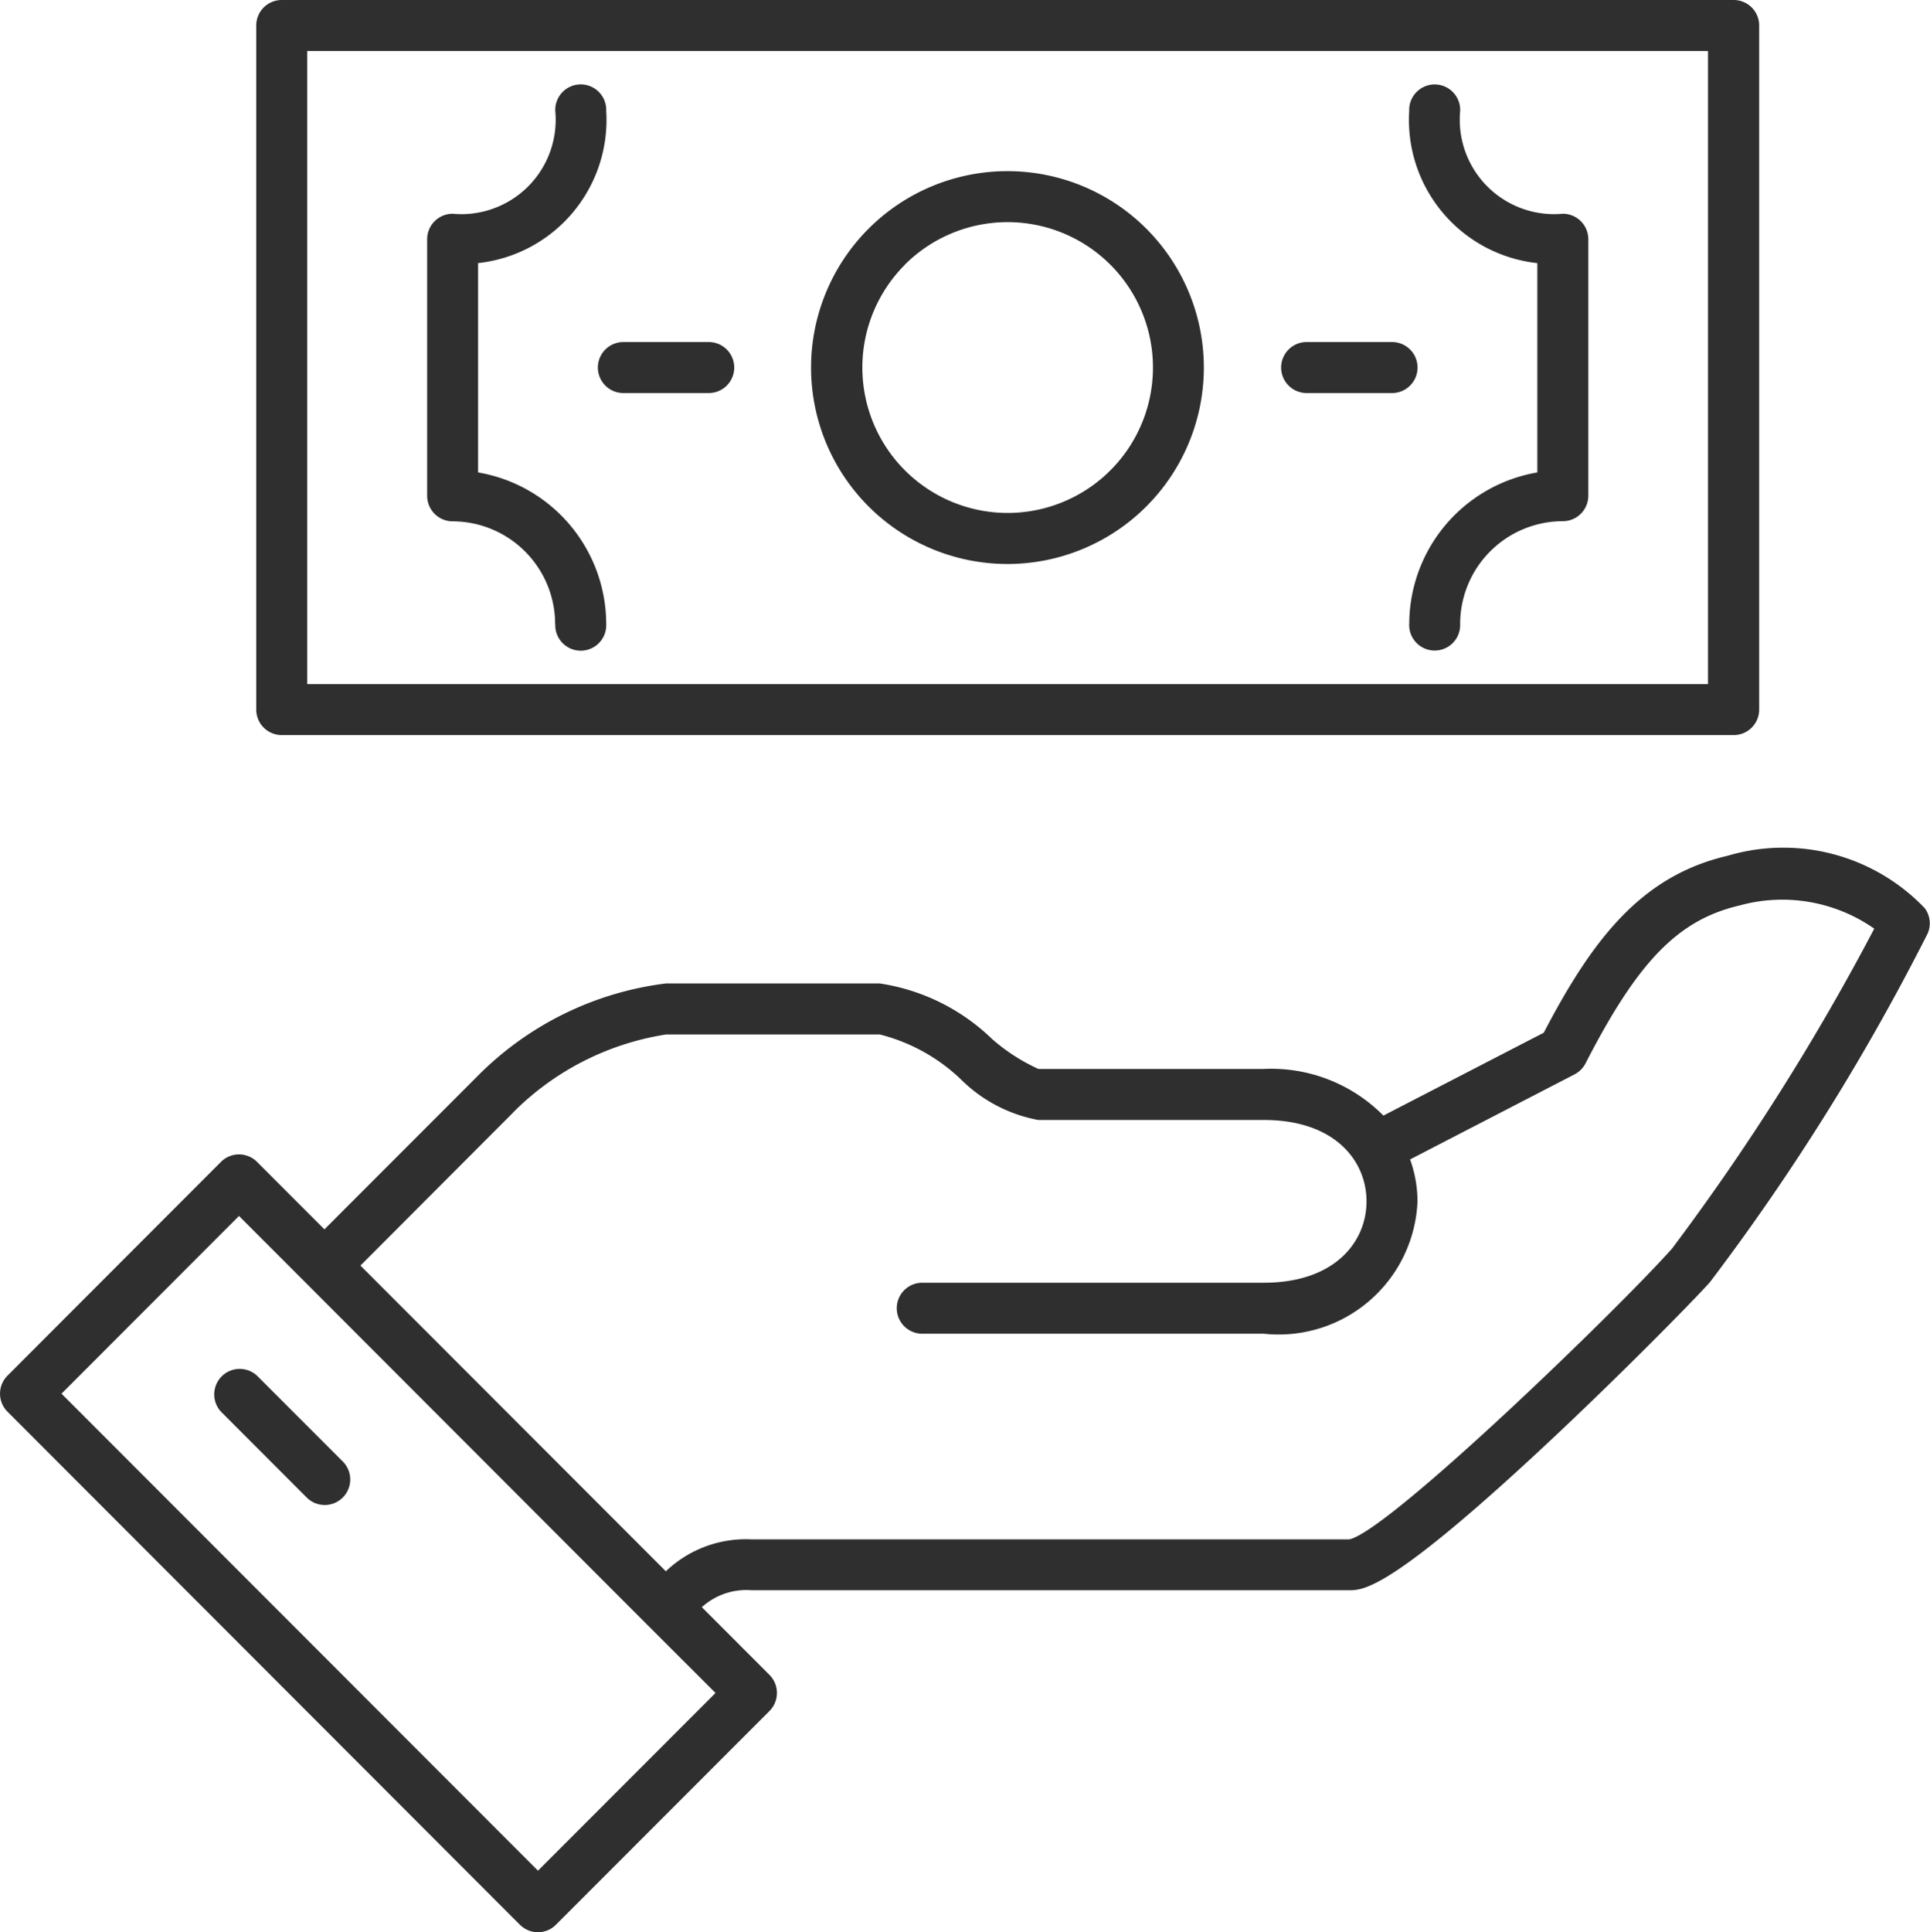 <svg xmlns="http://www.w3.org/2000/svg" width="40.506" height="40.544" viewBox="0 0 40.506 40.544">
  <path id="icn_compensation" d="M10.912,40.387.157,29.621a.535.535,0,0,1,0-.756l4.481-4.486a.534.534,0,0,1,.756,0l1.415,1.416,3.207-3.209a6.726,6.726,0,0,1,3.963-1.951h4.482a4.305,4.305,0,0,1,2.355,1.161,3.921,3.921,0,0,0,.978.633h4.733a3.313,3.313,0,0,1,2.507.979L32.4,21.669c1.034-1.982,2.057-3.294,3.86-3.713a4.106,4.106,0,0,1,4.136,1.1.534.534,0,0,1,.062.529,47.876,47.876,0,0,1-4.574,7.323c-.36.4-1.924,1.994-3.508,3.469-3.211,2.99-3.764,2.99-4.062,2.99H15.772a1.392,1.392,0,0,0-1.042.356l1.42,1.421a.537.537,0,0,1,0,.757l-4.482,4.485a.533.533,0,0,1-.756,0ZM1.291,29.243l10,10.009,3.726-3.729L13.6,34.108h0L6.432,26.931h0L5.016,25.514Zm9.468-5.888-3.194,3.2,6.41,6.415a2.432,2.432,0,0,1,1.8-.67H28.32c.834-.182,5.624-4.814,6.771-6.1a49.577,49.577,0,0,0,4.245-6.714A3.366,3.366,0,0,0,36.507,19c-1.283.3-2.129,1.165-3.23,3.312a.54.54,0,0,1-.229.23l-3.454,1.786a2.612,2.612,0,0,1,.156.879,2.916,2.916,0,0,1-3.224,2.778h-7.17a.535.535,0,0,1,0-1.07h7.17c1.488,0,2.154-.858,2.154-1.708S28.015,23.5,26.527,23.5H21.791a3.1,3.1,0,0,1-1.626-.854,3.808,3.808,0,0,0-1.7-.94H13.979A5.78,5.78,0,0,0,10.758,23.354ZM6.431,31.416,4.638,29.621a.535.535,0,0,1,.756-.756l1.793,1.794a.535.535,0,1,1-.756.757ZM5.913,15.424a.535.535,0,0,1-.535-.535V.536A.535.535,0,0,1,5.913,0H36.386a.535.535,0,0,1,.535.536V14.889a.535.535,0,0,1-.535.535Zm.534-1.07h29.4V1.07H6.447Zm23.13-1.259a3.231,3.231,0,0,1,2.688-3.182V5.521a3.021,3.021,0,0,1-2.689-3.191.535.535,0,1,1,1.069,0A1.981,1.981,0,0,0,32.8,4.485a.535.535,0,0,1,.535.535V10.4a.535.535,0,0,1-.535.536,2.158,2.158,0,0,0-2.155,2.156.535.535,0,1,1-1.069,0Zm-17.926,0A2.157,2.157,0,0,0,9.5,10.939a.536.536,0,0,1-.535-.536V5.021A.535.535,0,0,1,9.5,4.485a1.98,1.98,0,0,0,2.154-2.156.535.535,0,1,1,1.069,0,3.02,3.02,0,0,1-2.689,3.191V9.913a3.231,3.231,0,0,1,2.689,3.182.535.535,0,1,1-1.069,0Zm9.493-1.261a4.121,4.121,0,0,1,0-8.243h0a4.121,4.121,0,0,1,0,8.243ZM18.991,5.556a3.051,3.051,0,0,0,2.154,5.207h0a3.051,3.051,0,1,0-2.157-5.207Zm8.432,2.691a.535.535,0,0,1,0-1.07h1.793a.535.535,0,0,1,0,1.07Zm-14.34,0a.535.535,0,0,1,0-1.07h1.792a.535.535,0,0,1,0,1.07Z" fill="#2f2f2f"/>
</svg>

